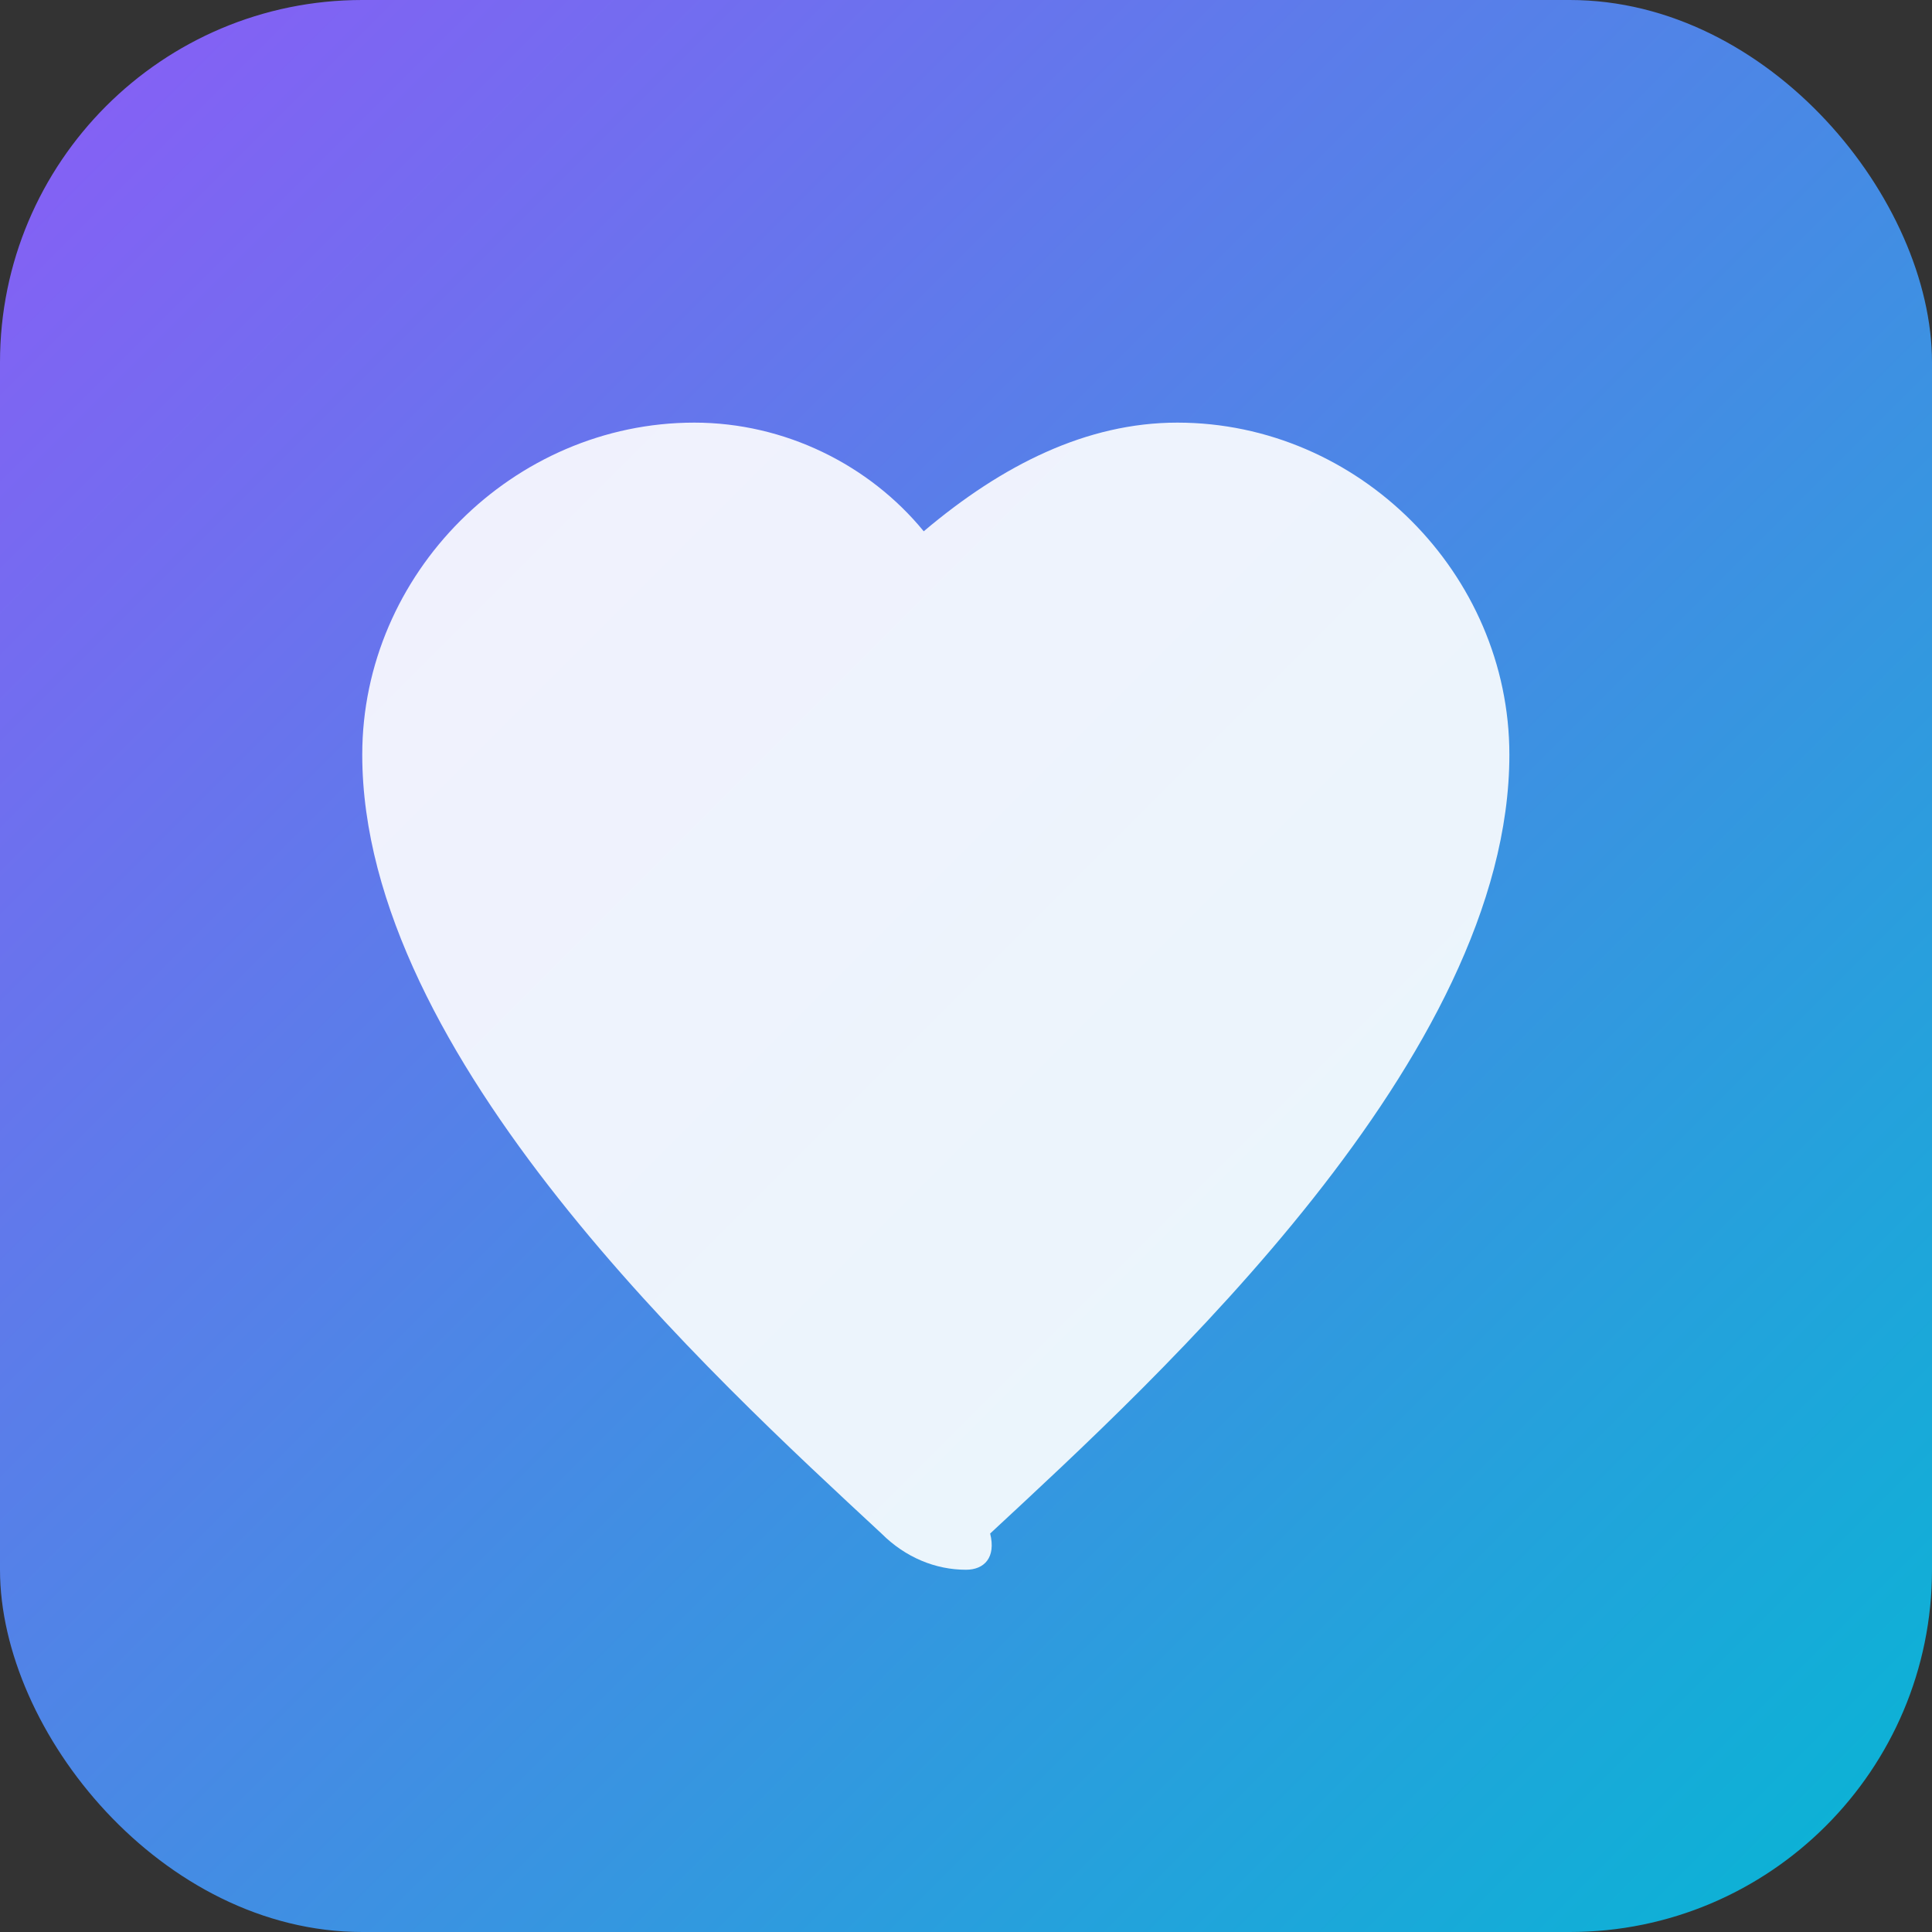 <svg xmlns="http://www.w3.org/2000/svg" viewBox="0 0 32 32" width="32" height="32">
  <rect x="0" y="0" width="32" height="32" fill="#333333" stroke="none"/>
  <defs>
    <linearGradient id="healthGradient" x1="0%" y1="0%" x2="100%" y2="100%">
      <stop offset="0%" style="stop-color:#8B5CF6;stop-opacity:1" />
      <stop offset="100%" style="stop-color:#06B6D4;stop-opacity:1" />
    </linearGradient>
  </defs>
  <rect width="32" height="32" rx="6" fill="url(#healthGradient)"/>
  <g fill="white" opacity="0.9">
    <!-- Heart symbol for health -->
    <path d="M16 26c-0.5 0-1-0.2-1.4-0.6C11.8 22.8 6 17.5 6 12.5 6 9.5 8.5 7 11.5 7c1.5 0 2.9 0.7 3.8 1.8C16.6 7.7 18 7 19.5 7 22.5 7 25 9.5 25 12.5c0 5-5.8 10.3-8.6 12.9C16.5 25.8 16.3 26 16 26z"/>
    <!-- Plus symbol overlay -->
    <rect x="14.5" y="9" width="3" height="14" rx="1"/>
    <rect x="9" y="14.5" width="14" height="3" rx="1"/>
  </g>
</svg>